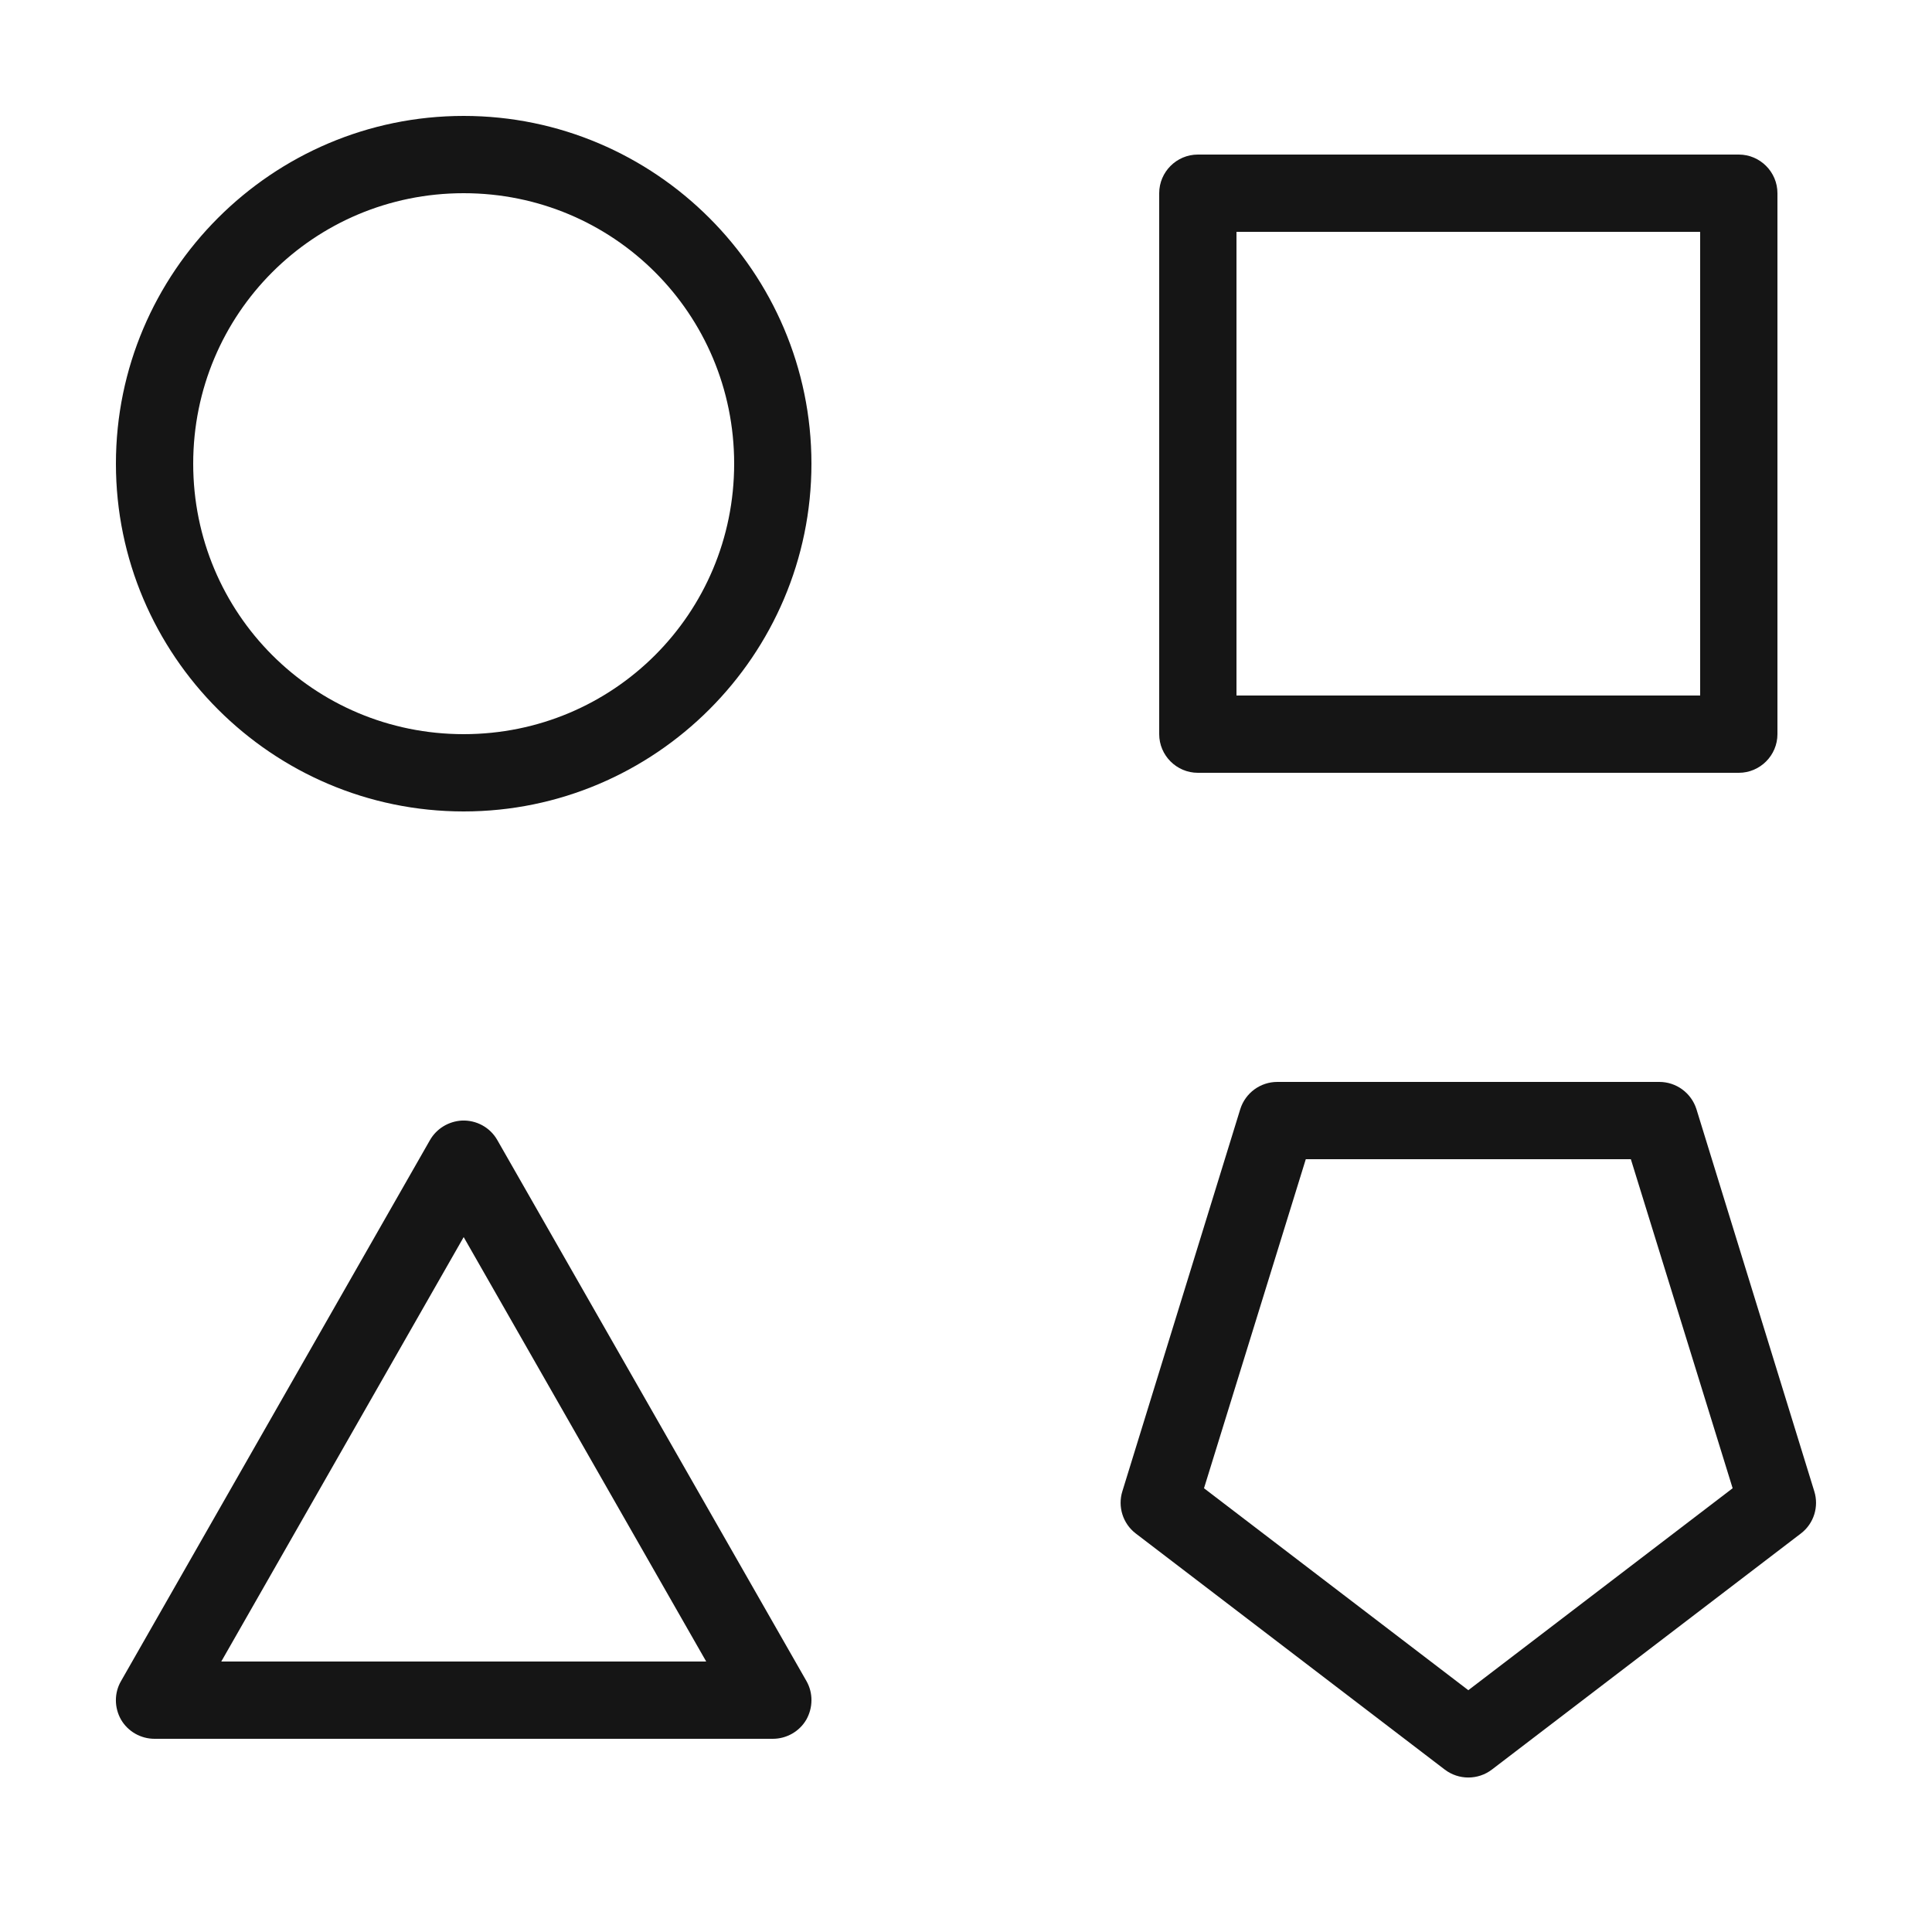 <svg xmlns="http://www.w3.org/2000/svg" width="32" height="32" viewBox="0 0 32 32" fill="none"><path d="M7.68 1.92C4.507 1.92 1.92 4.508 1.92 7.68C1.92 10.852 4.507 13.44 7.68 13.44C10.852 13.44 13.44 10.852 13.44 7.68C13.44 4.508 10.852 1.92 7.68 1.92ZM19.84 2.56C19.488 2.56 19.2 2.848 19.2 3.2V12.16C19.2 12.512 19.488 12.8 19.84 12.8H28.8C29.152 12.8 29.44 12.512 29.44 12.16V3.2C29.44 2.848 29.152 2.56 28.8 2.56H19.84ZM7.68 3.2C10.162 3.2 12.16 5.198 12.16 7.68C12.16 10.162 10.162 12.16 7.68 12.16C5.197 12.16 3.2 10.162 3.2 7.68C3.2 5.198 5.197 3.2 7.68 3.2ZM20.48 3.84H28.16V11.52H20.48V3.84ZM21.157 17.92C20.875 17.92 20.628 18.102 20.543 18.37L18.59 24.7C18.51 24.955 18.598 25.235 18.81 25.398L23.93 29.31C24.16 29.485 24.48 29.485 24.71 29.31L29.83 25.398C30.043 25.235 30.13 24.955 30.05 24.7L28.098 18.37C28.012 18.102 27.765 17.92 27.483 17.92H21.157ZM7.65 18.56C7.43 18.573 7.232 18.692 7.122 18.883L2.005 27.843C1.89 28.04 1.892 28.285 2.005 28.483C2.12 28.68 2.332 28.8 2.56 28.8H12.8C13.027 28.8 13.24 28.68 13.355 28.483C13.467 28.285 13.47 28.04 13.357 27.843L8.237 18.883C8.117 18.672 7.89 18.55 7.65 18.56ZM21.628 19.2H27.012L28.698 24.65L24.32 27.995L19.942 24.65L21.628 19.2ZM7.68 20.49L11.697 27.52H3.665L7.68 20.49Z" fill="#151515"></path></svg>